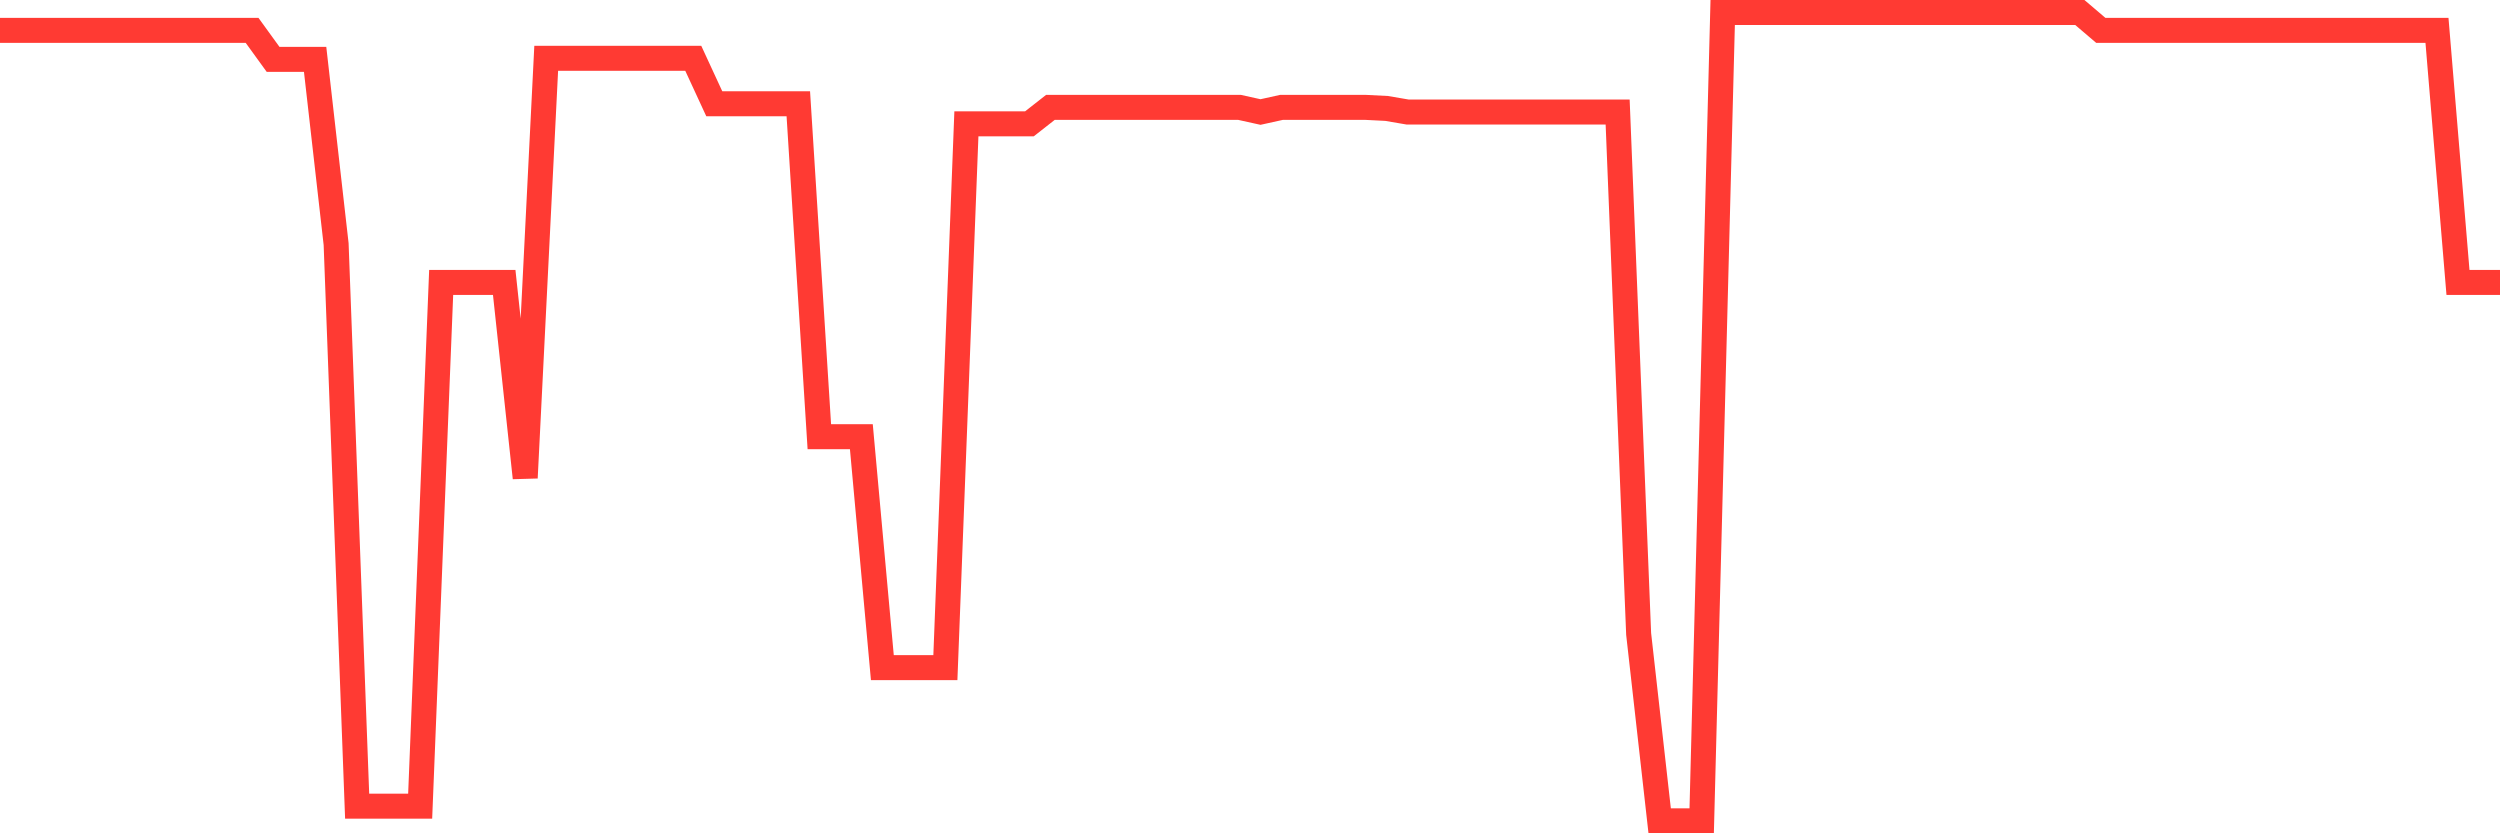 <svg
  xmlns="http://www.w3.org/2000/svg"
  xmlns:xlink="http://www.w3.org/1999/xlink"
  width="120"
  height="40"
  viewBox="0 0 120 40"
  preserveAspectRatio="none"
>
  <polyline
    points="0,1.459 1.008,1.459 2.017,1.459 3.025,1.459 4.034,1.459 5.042,1.459 6.05,1.459 7.059,1.459 8.067,1.459 9.076,1.459 10.084,1.459 11.092,1.459 12.101,1.459 13.109,2.851 14.118,2.851 15.126,2.851 16.134,11.718 17.143,38.695 18.151,38.695 19.16,38.695 20.168,38.695 21.176,13.556 22.185,13.556 23.193,13.556 24.202,13.556 25.21,22.938 26.218,2.799 27.227,2.799 28.235,2.799 29.244,2.799 30.252,2.799 31.261,2.799 32.269,2.799 33.277,2.799 34.286,4.982 35.294,4.982 36.303,4.982 37.311,4.982 38.319,4.982 39.328,20.962 40.336,20.962 41.345,20.962 42.353,32.046 43.361,32.046 44.37,32.046 45.378,32.046 46.387,5.944 47.395,5.944 48.403,5.944 49.412,5.944 50.42,5.154 51.429,5.154 52.437,5.154 53.445,5.154 54.454,5.154 55.462,5.154 56.471,5.154 57.479,5.154 58.487,5.154 59.496,5.154 60.504,5.377 61.513,5.154 62.521,5.154 63.529,5.154 64.538,5.154 65.546,5.154 66.555,5.205 67.563,5.377 68.571,5.377 69.58,5.377 70.588,5.377 71.597,5.377 72.605,5.377 73.613,5.377 74.622,5.377 75.63,5.377 76.639,5.377 77.647,5.377 78.655,30.43 79.664,39.4 80.672,39.4 81.681,39.4 82.689,0.6 83.697,0.6 84.706,0.6 85.714,0.6 86.723,0.6 87.731,0.6 88.739,0.6 89.748,0.6 90.756,0.6 91.765,0.6 92.773,0.6 93.782,0.6 94.79,0.6 95.798,0.6 96.807,0.6 97.815,0.6 98.824,0.6 99.832,0.6 100.84,1.459 101.849,1.459 102.857,1.459 103.866,1.459 104.874,1.459 105.882,1.459 106.891,1.459 107.899,1.459 108.908,1.459 109.916,1.459 110.924,1.459 111.933,1.459 112.941,1.459 113.95,1.459 114.958,1.459 115.966,1.459 116.975,1.459 117.983,13.556 118.992,13.556 120,13.556"
    fill="none"
    stroke="#ff3a33"
    stroke-width="1.2"
  >
  </polyline>
</svg>